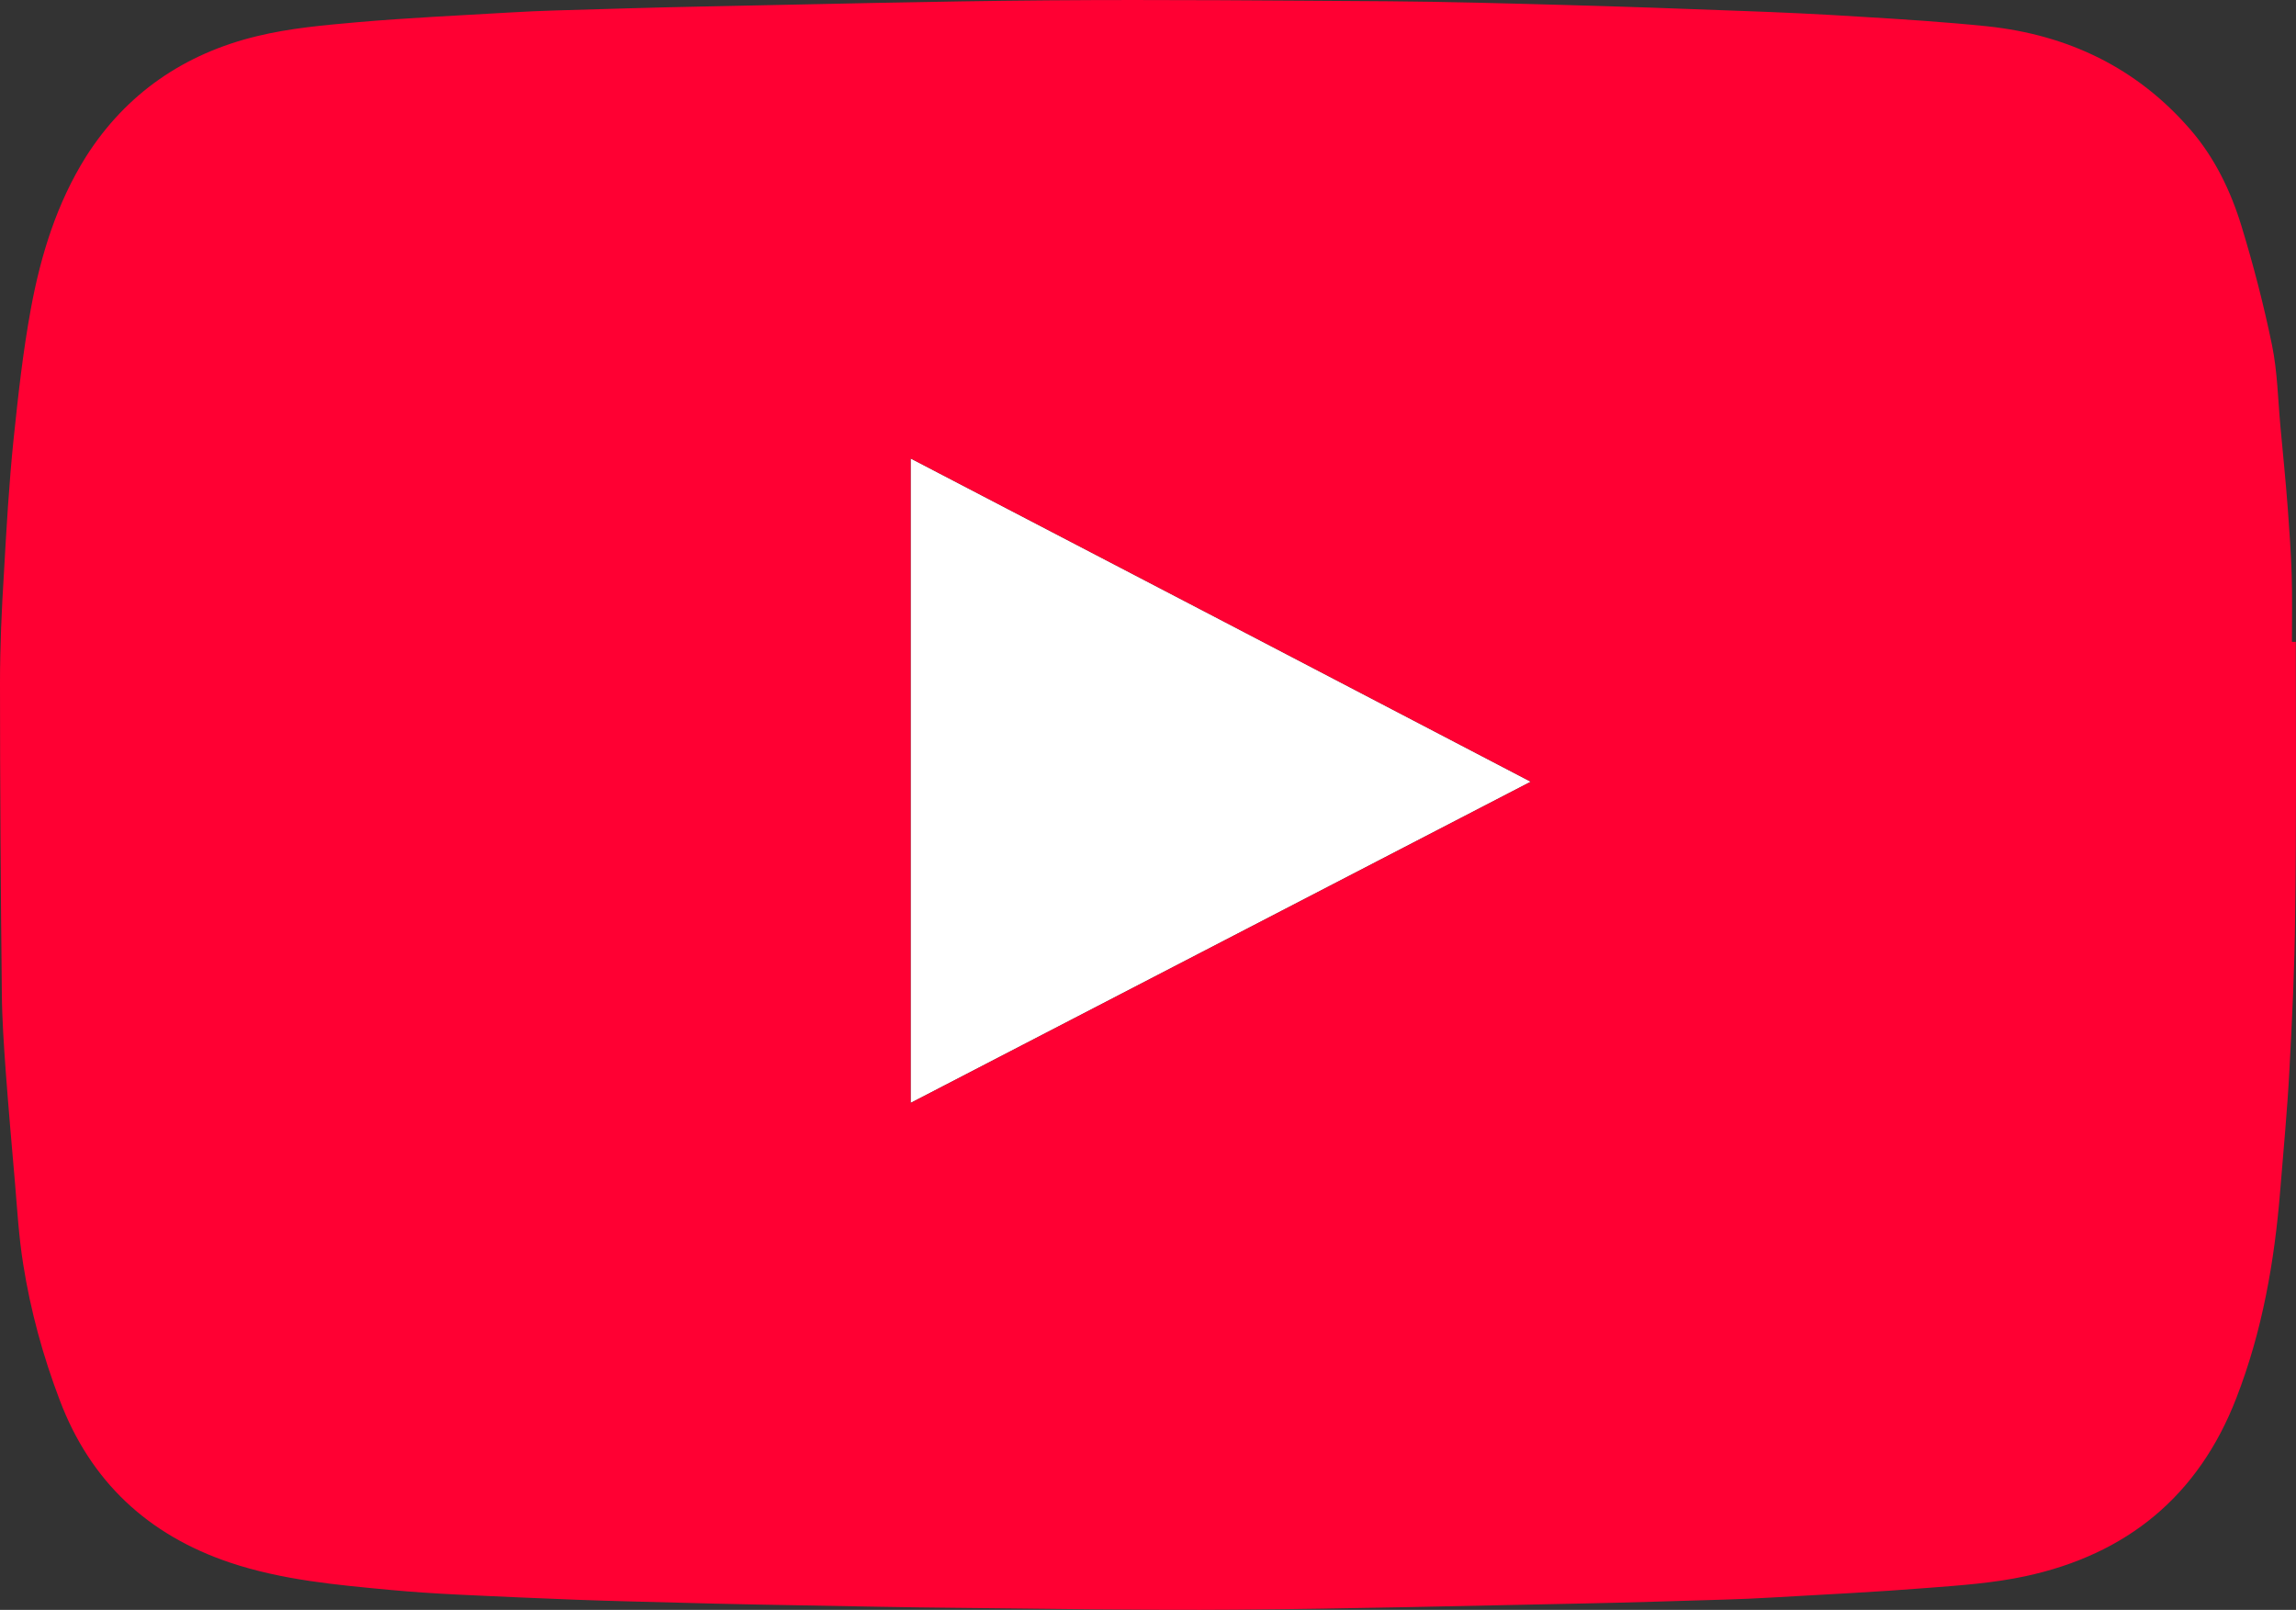 <?xml version="1.0" encoding="UTF-8"?><svg id="a" xmlns="http://www.w3.org/2000/svg" viewBox="0 0 999.98 701.12"><rect x="0" y="0" width="999.98" height="701.12" fill="#333333" stroke="none"/><defs><style>.b{fill:#fff;}.c{fill:#f03;}</style></defs><path class="b" d="M396.6,480.35V199.65c90.1,46.9,179.7,93.6,270.1,140.8-90.2,46.7-179.8,93.1-270.1,139.9h0Z"/><path class="c" d="M396.6,480.35V199.65c90.1,46.9,179.7,93.6,270.1,140.8-90.2,46.7-179.8,93.1-270.1,139.9h0ZM999.9,279.55h-1.7c0-9.8.2-19.5-.1-29.3-.3-9.6-1-19.2-1.7-28.8-.9-11.9-2.1-23.8-3.2-35.7s-1.3-24-3.7-35.6c-3.6-17.5-8.1-34.8-13.3-51.8-4.7-15.3-11.7-29.8-22.3-42-23.3-26.9-53.3-41.2-88.4-44.9-18.5-1.9-37.2-3.1-55.8-4.2-17.1-1.1-34.2-1.9-51.4-2.5-25.8-1-51.6-1.9-77.4-2.6-25.3-.7-50.6-1.4-75.8-1.6-49.6-.3-99.2-.8-148.8-.4-50.3.4-100.5,1.7-150.8,2.7-21.2.4-42.4,1.1-63.6,1.7-6.7.2-13.4.5-20.1.9-22,1.3-44,2.3-65.9,4.2-14.7,1.3-29.7,2.6-44,6.1-31.5,7.6-56.9,24.9-74.4,52.4-12.7,20.2-19.7,42.8-24,66-3.5,18.9-5.6,38.1-7.6,57.3-2,19.4-3.1,38.9-4.2,58.3-1,15.9-1.7,31.8-1.7,47.7,0,45.1.3,90.3.8,135.4.1,11.3.9,22.6,1.7,33.8,1.2,16.1,2.6,32.2,4,48.2,1,11.9,1.7,23.9,3.6,35.7,3.2,20.3,8.6,40,15.9,59.2,13.4,35.5,38.5,58.8,74.2,70.8,22.7,7.6,46.4,9.7,69.9,11.9,19,1.8,38.1,2.4,57.2,3.3,15.7.7,31.5,1.3,47.3,1.7,24.7.7,49.4,1.3,74.1,1.7,22.9.4,45.8.9,68.7,1.1,40.2.4,80.5,1.1,120.6.8,50.4-.4,100.8-1.7,151.2-2.7,20.7-.4,41.3-1.1,62-1.7,6.8-.2,13.7-.5,20.5-.9,22.7-1.3,45.4-2.4,68-4.2,14.2-1.1,28.6-2.1,42.5-5.1,44.1-9.5,75.3-34.9,91.8-77.6,11.3-29.1,16.6-59.4,19.1-90.3,1.4-17.5,3.1-35,4-52.4,1.2-22.4,2.3-44.9,2.5-67.3.6-39.7.3-79.5.3-119.3h0Z"/></svg>